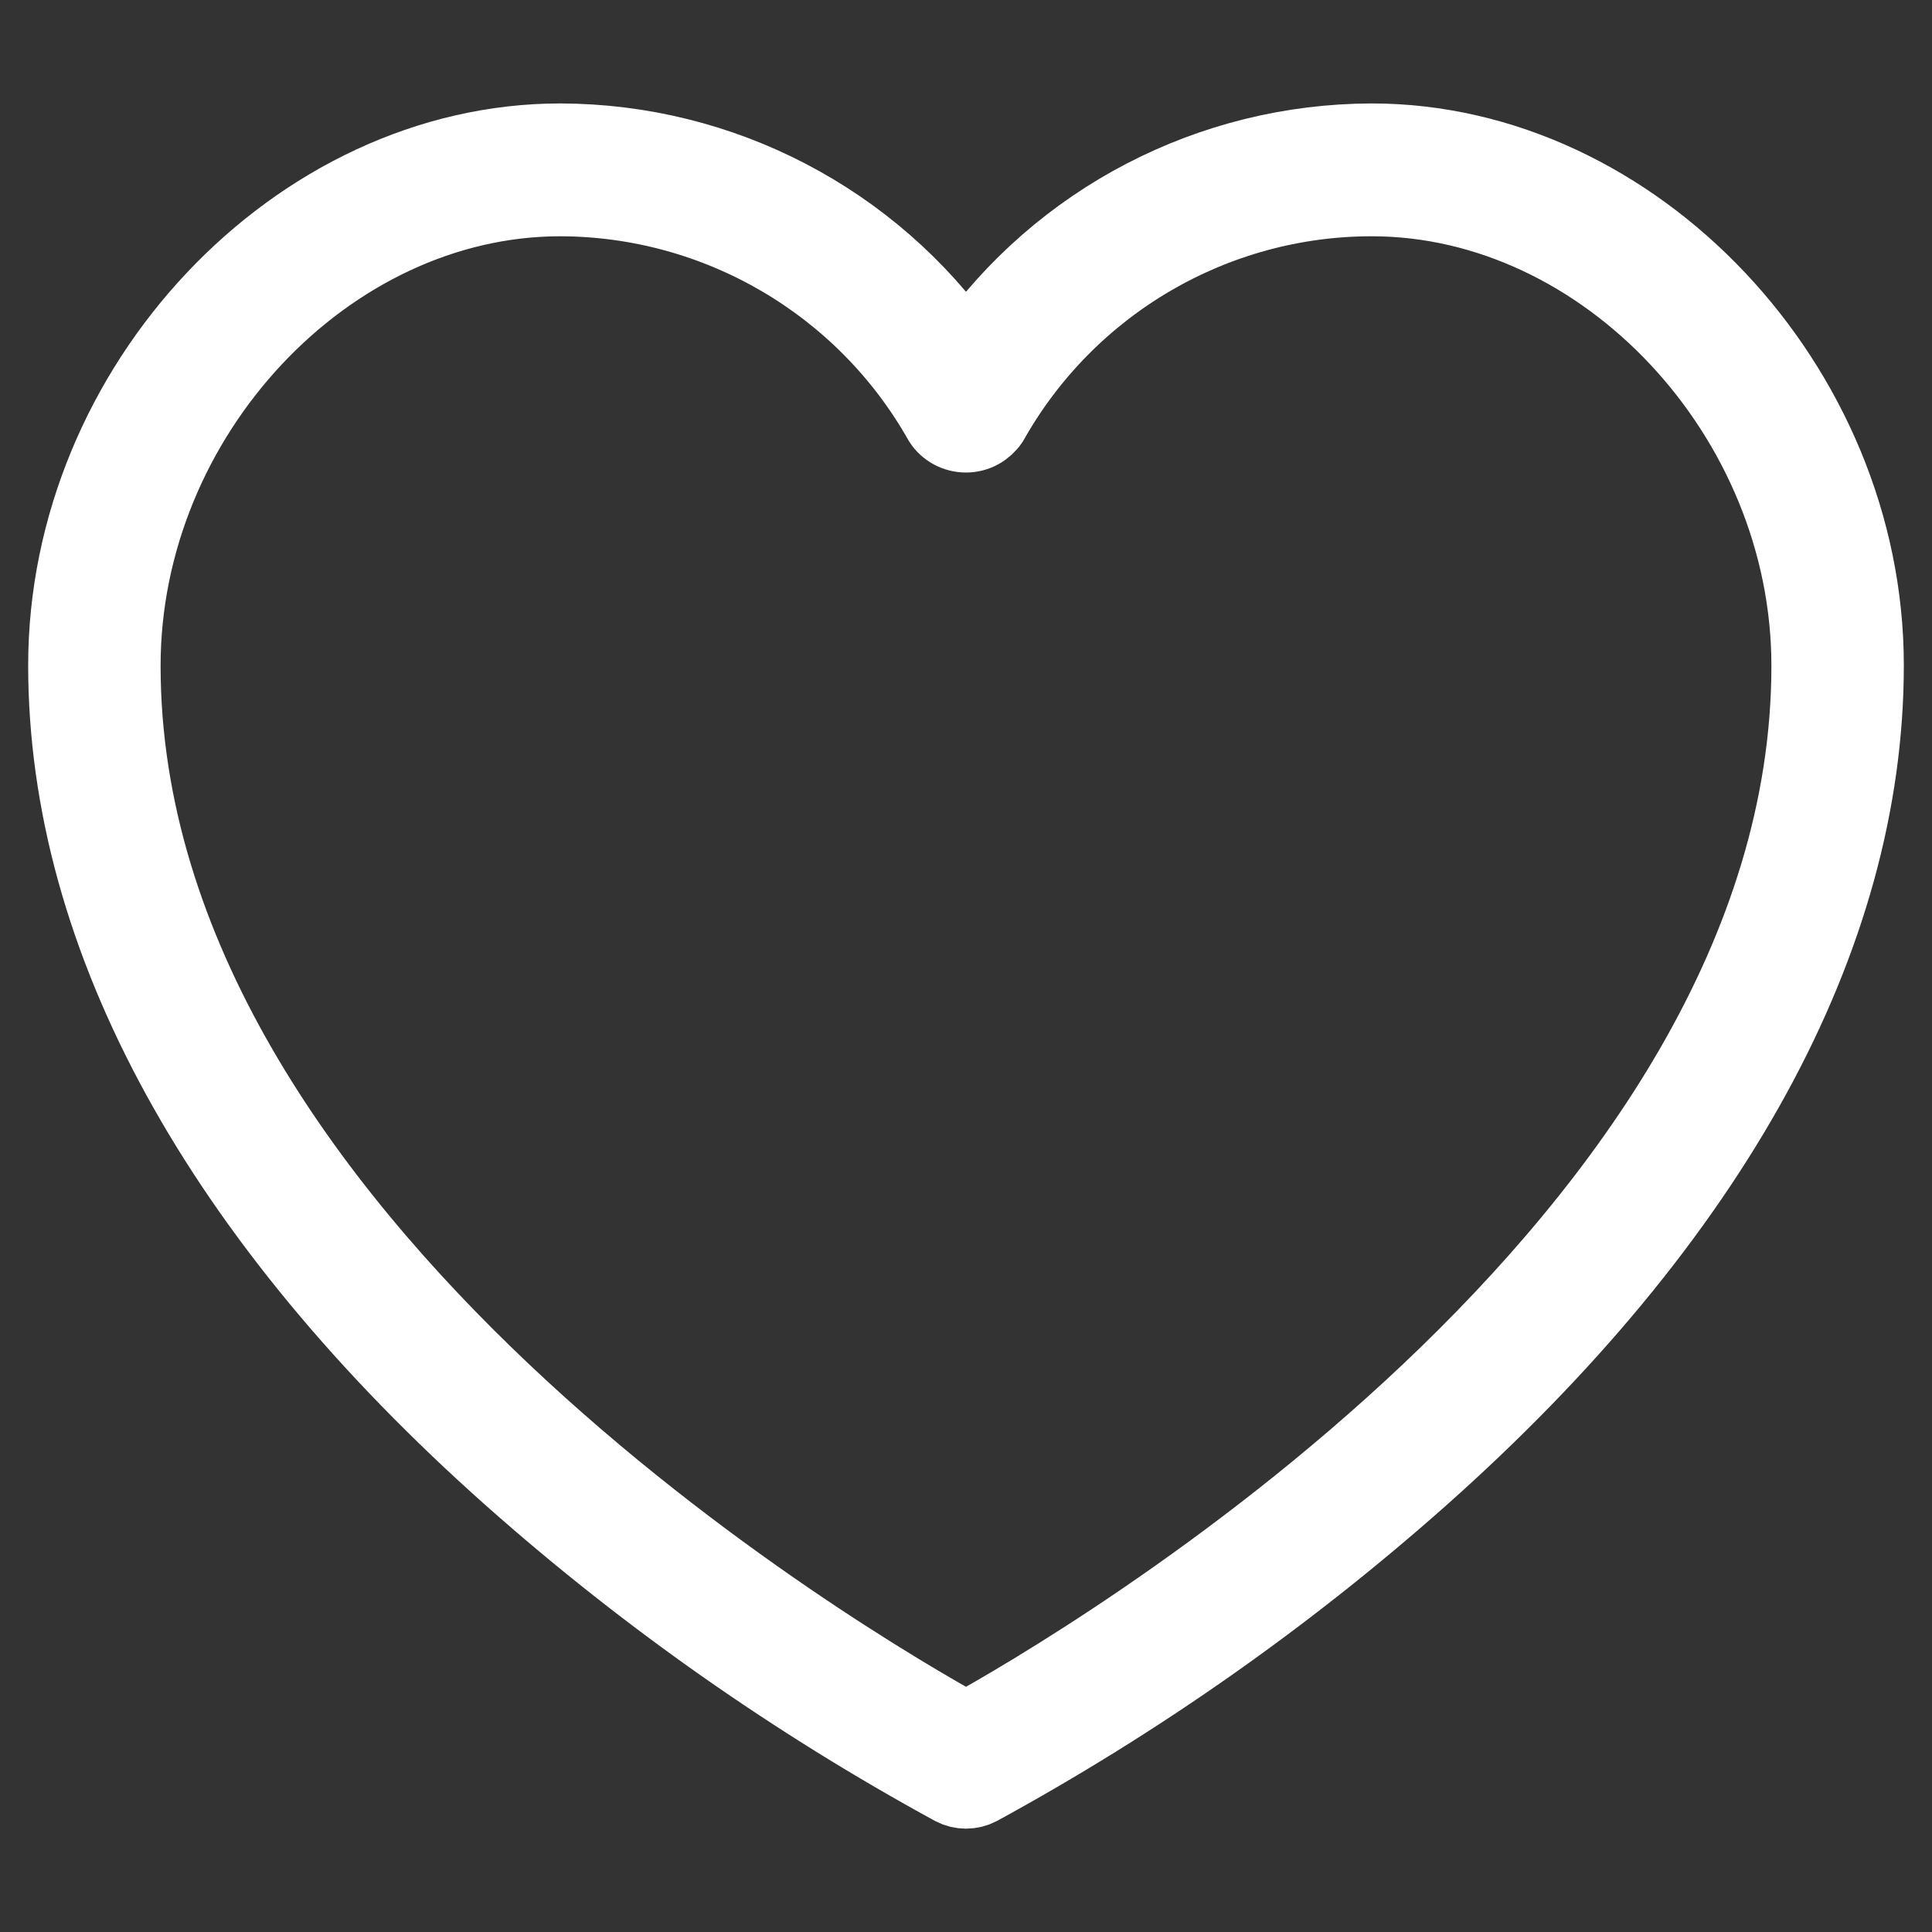 <?xml version="1.0" encoding="utf-8"?>
<!-- Generator: Adobe Illustrator 25.2.1, SVG Export Plug-In . SVG Version: 6.00 Build 0)  -->
<svg version="1.1" id="Layer_1" xmlns="http://www.w3.org/2000/svg" xmlns:xlink="http://www.w3.org/1999/xlink" x="0px" y="0px"
	 viewBox="0 0 480 480" style="enable-background:new 0 0 480 480;" xml:space="preserve">
<rect x="0" y="0" width="480" height="480" fill="#333333" stroke="none"/>
<style type="text/css">
	.st0{fill:#FFFFFF;stroke:#FFFFFF;stroke-width:18;stroke-miterlimit:10;}
</style>
<path class="st0" d="M340.8,34.7c-40.1,0.1-77.7,19.6-100.8,52.5c-23.1-32.9-60.7-52.4-100.8-52.5C73.6,34.7,16,95.7,16,165.3
	c0,67.9,38.3,137.7,110.8,202.1c33.6,29.8,70.4,55.6,109.8,77.1c2.1,1.1,4.7,1.1,6.8,0c39.4-21.5,76.2-47.3,109.8-77.1
	C425.7,303,464,233.2,464,165.3C464,95.7,406.4,34.7,340.8,34.7z M240,429.4c-27.4-15.1-209.1-120.9-209.1-264
	c0-61.7,50.6-115.7,108.3-115.7c39.1,0.1,75.1,21.2,94.3,55.2c1.4,2.2,3.9,3.5,6.5,3.5s5-1.3,6.5-3.5c19.2-34.1,55.3-55.2,94.3-55.2
	c57.7,0,108.3,54,108.3,115.7C449.1,308.5,267.4,414.3,240,429.4z"/>
</svg>
